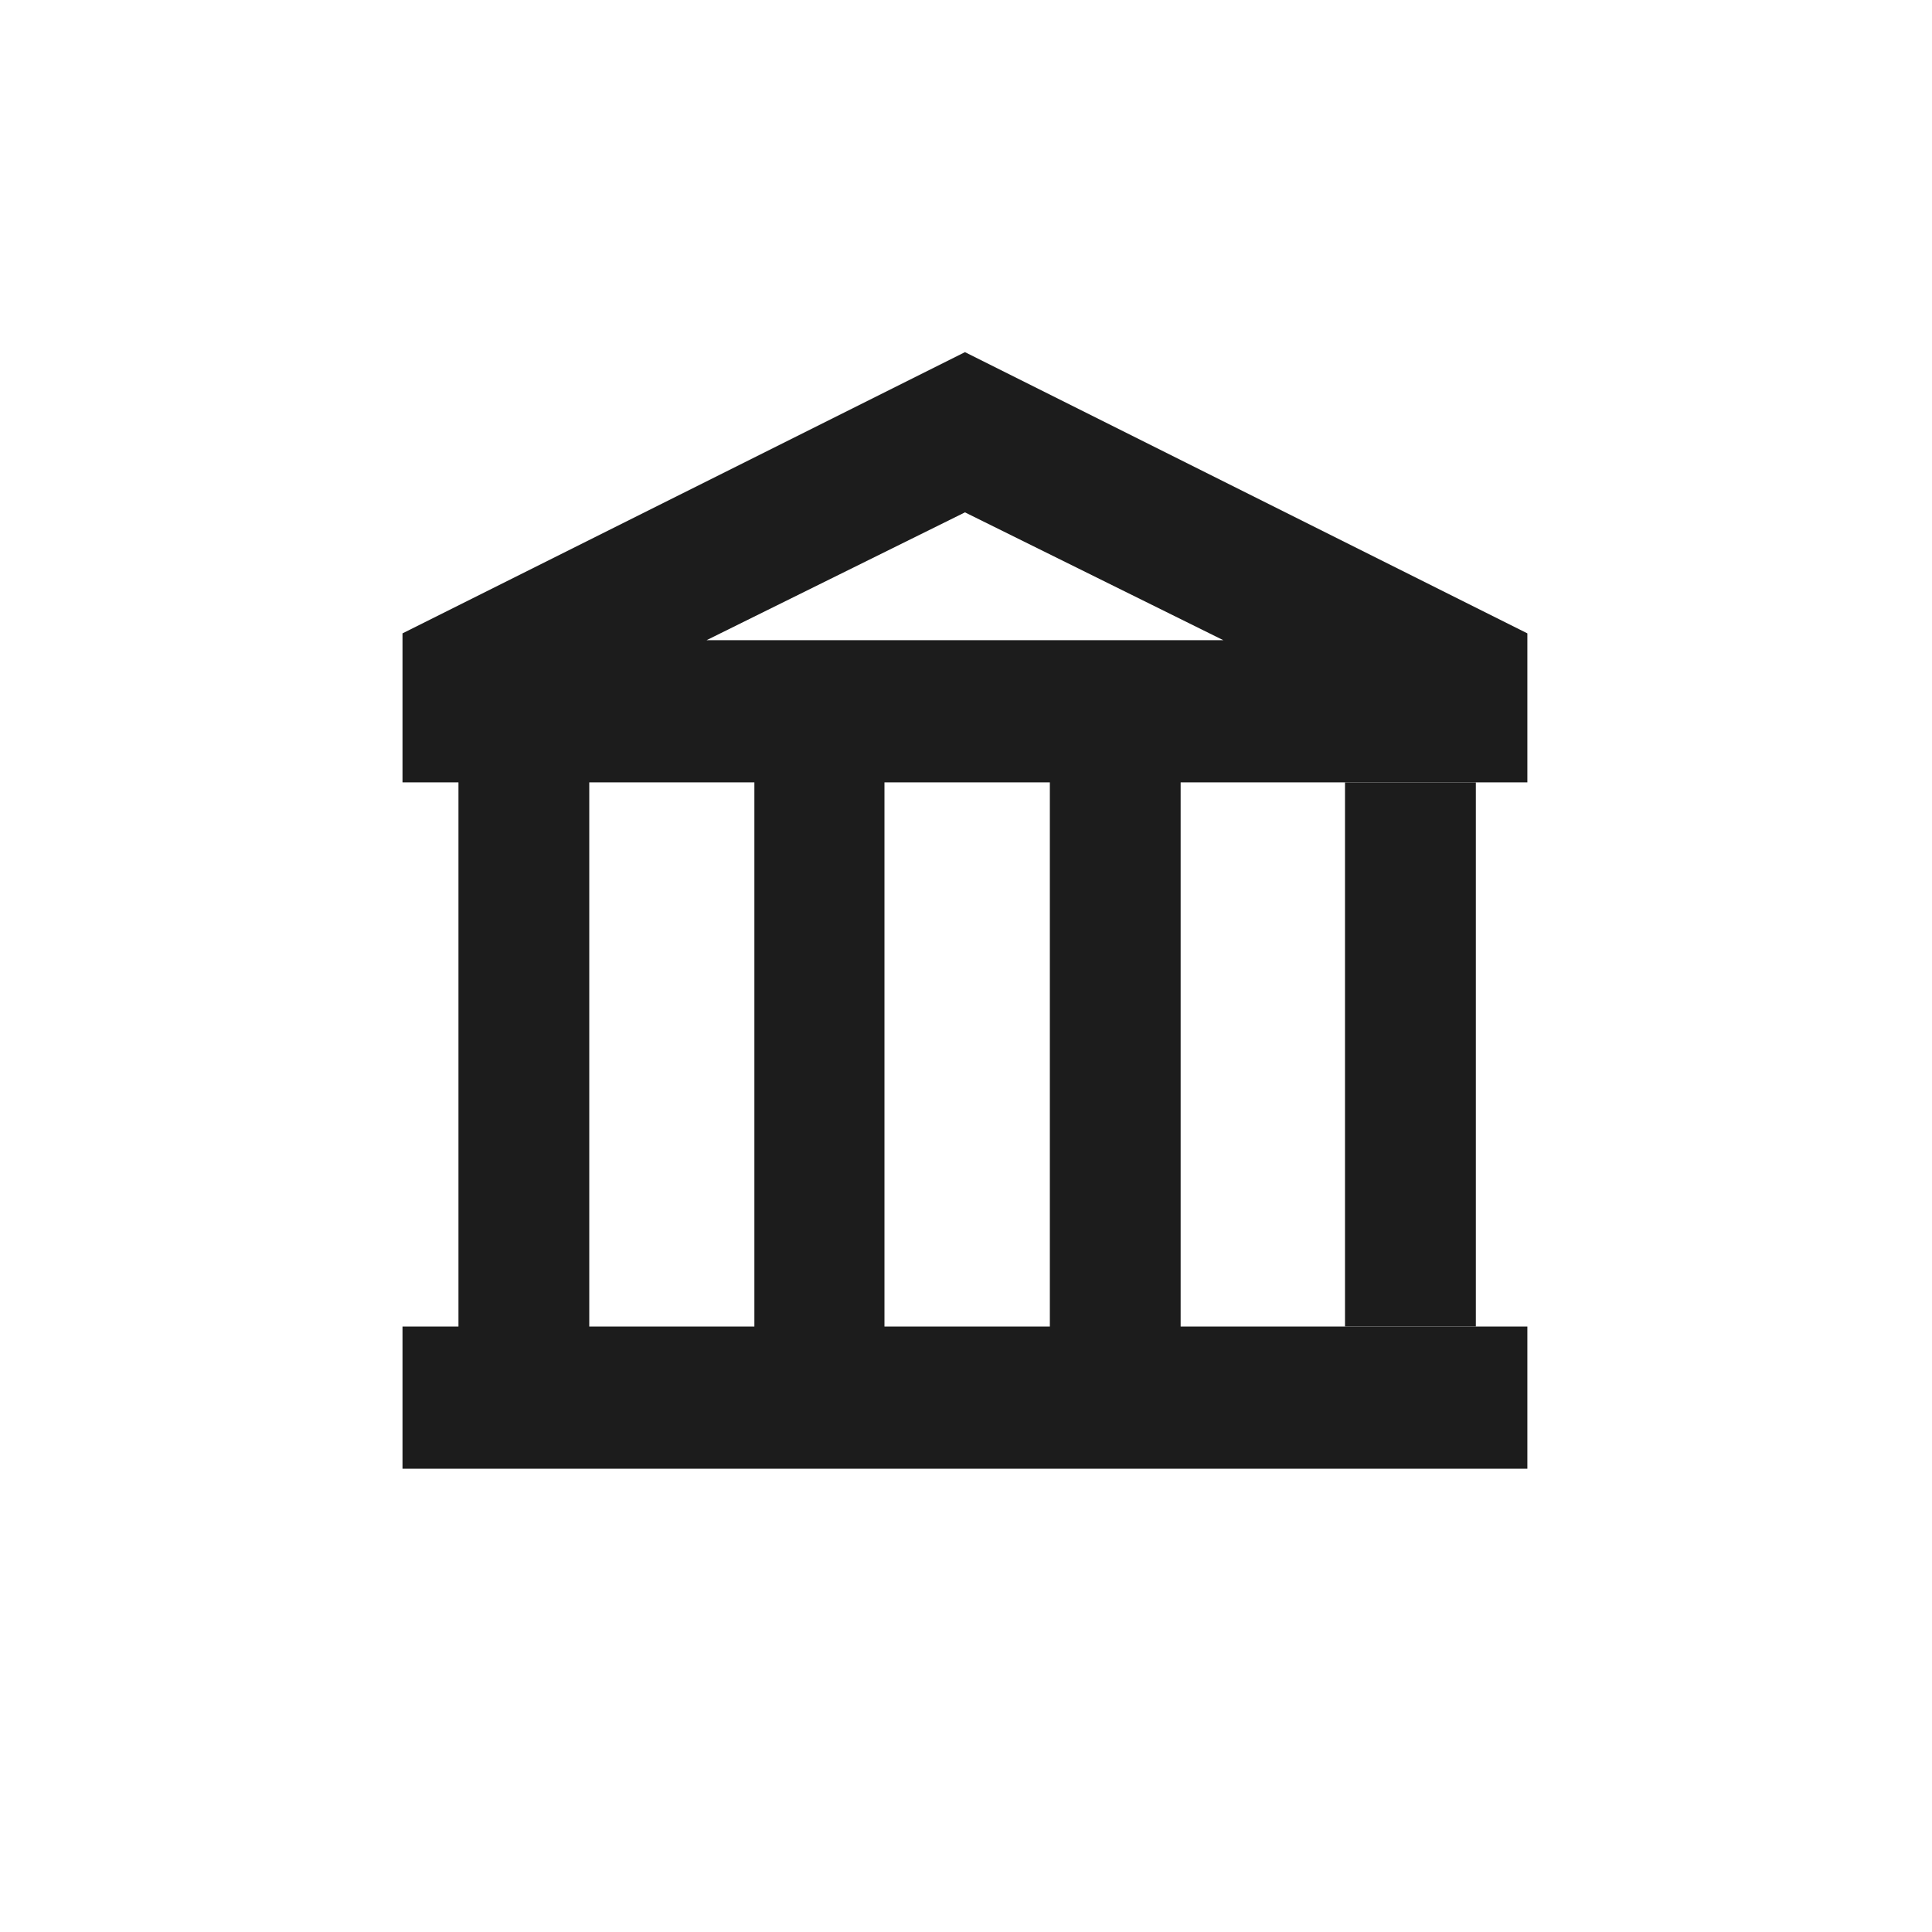 <?xml version="1.0" encoding="UTF-8"?> <svg xmlns="http://www.w3.org/2000/svg" width="30" height="30" viewBox="0 0 30 30" fill="none"><path d="M7.119 20.598V12.149H9.15V20.598H7.119ZM11.714 20.598V12.149H13.734V20.598H11.714ZM6.25 22.806V20.598H23.717V22.806H6.25ZM16.302 20.598V12.149H18.333V20.598H16.302ZM6.25 12.149V9.835L14.984 5.468L23.717 9.835V12.149H6.25ZM10.971 9.941H18.996L14.984 7.956L10.971 9.941Z" fill="#1C1C1C"></path><path d="M20.885 20.598V12.149H22.917V20.598H20.885Z" fill="#1C1C1C"></path></svg> 